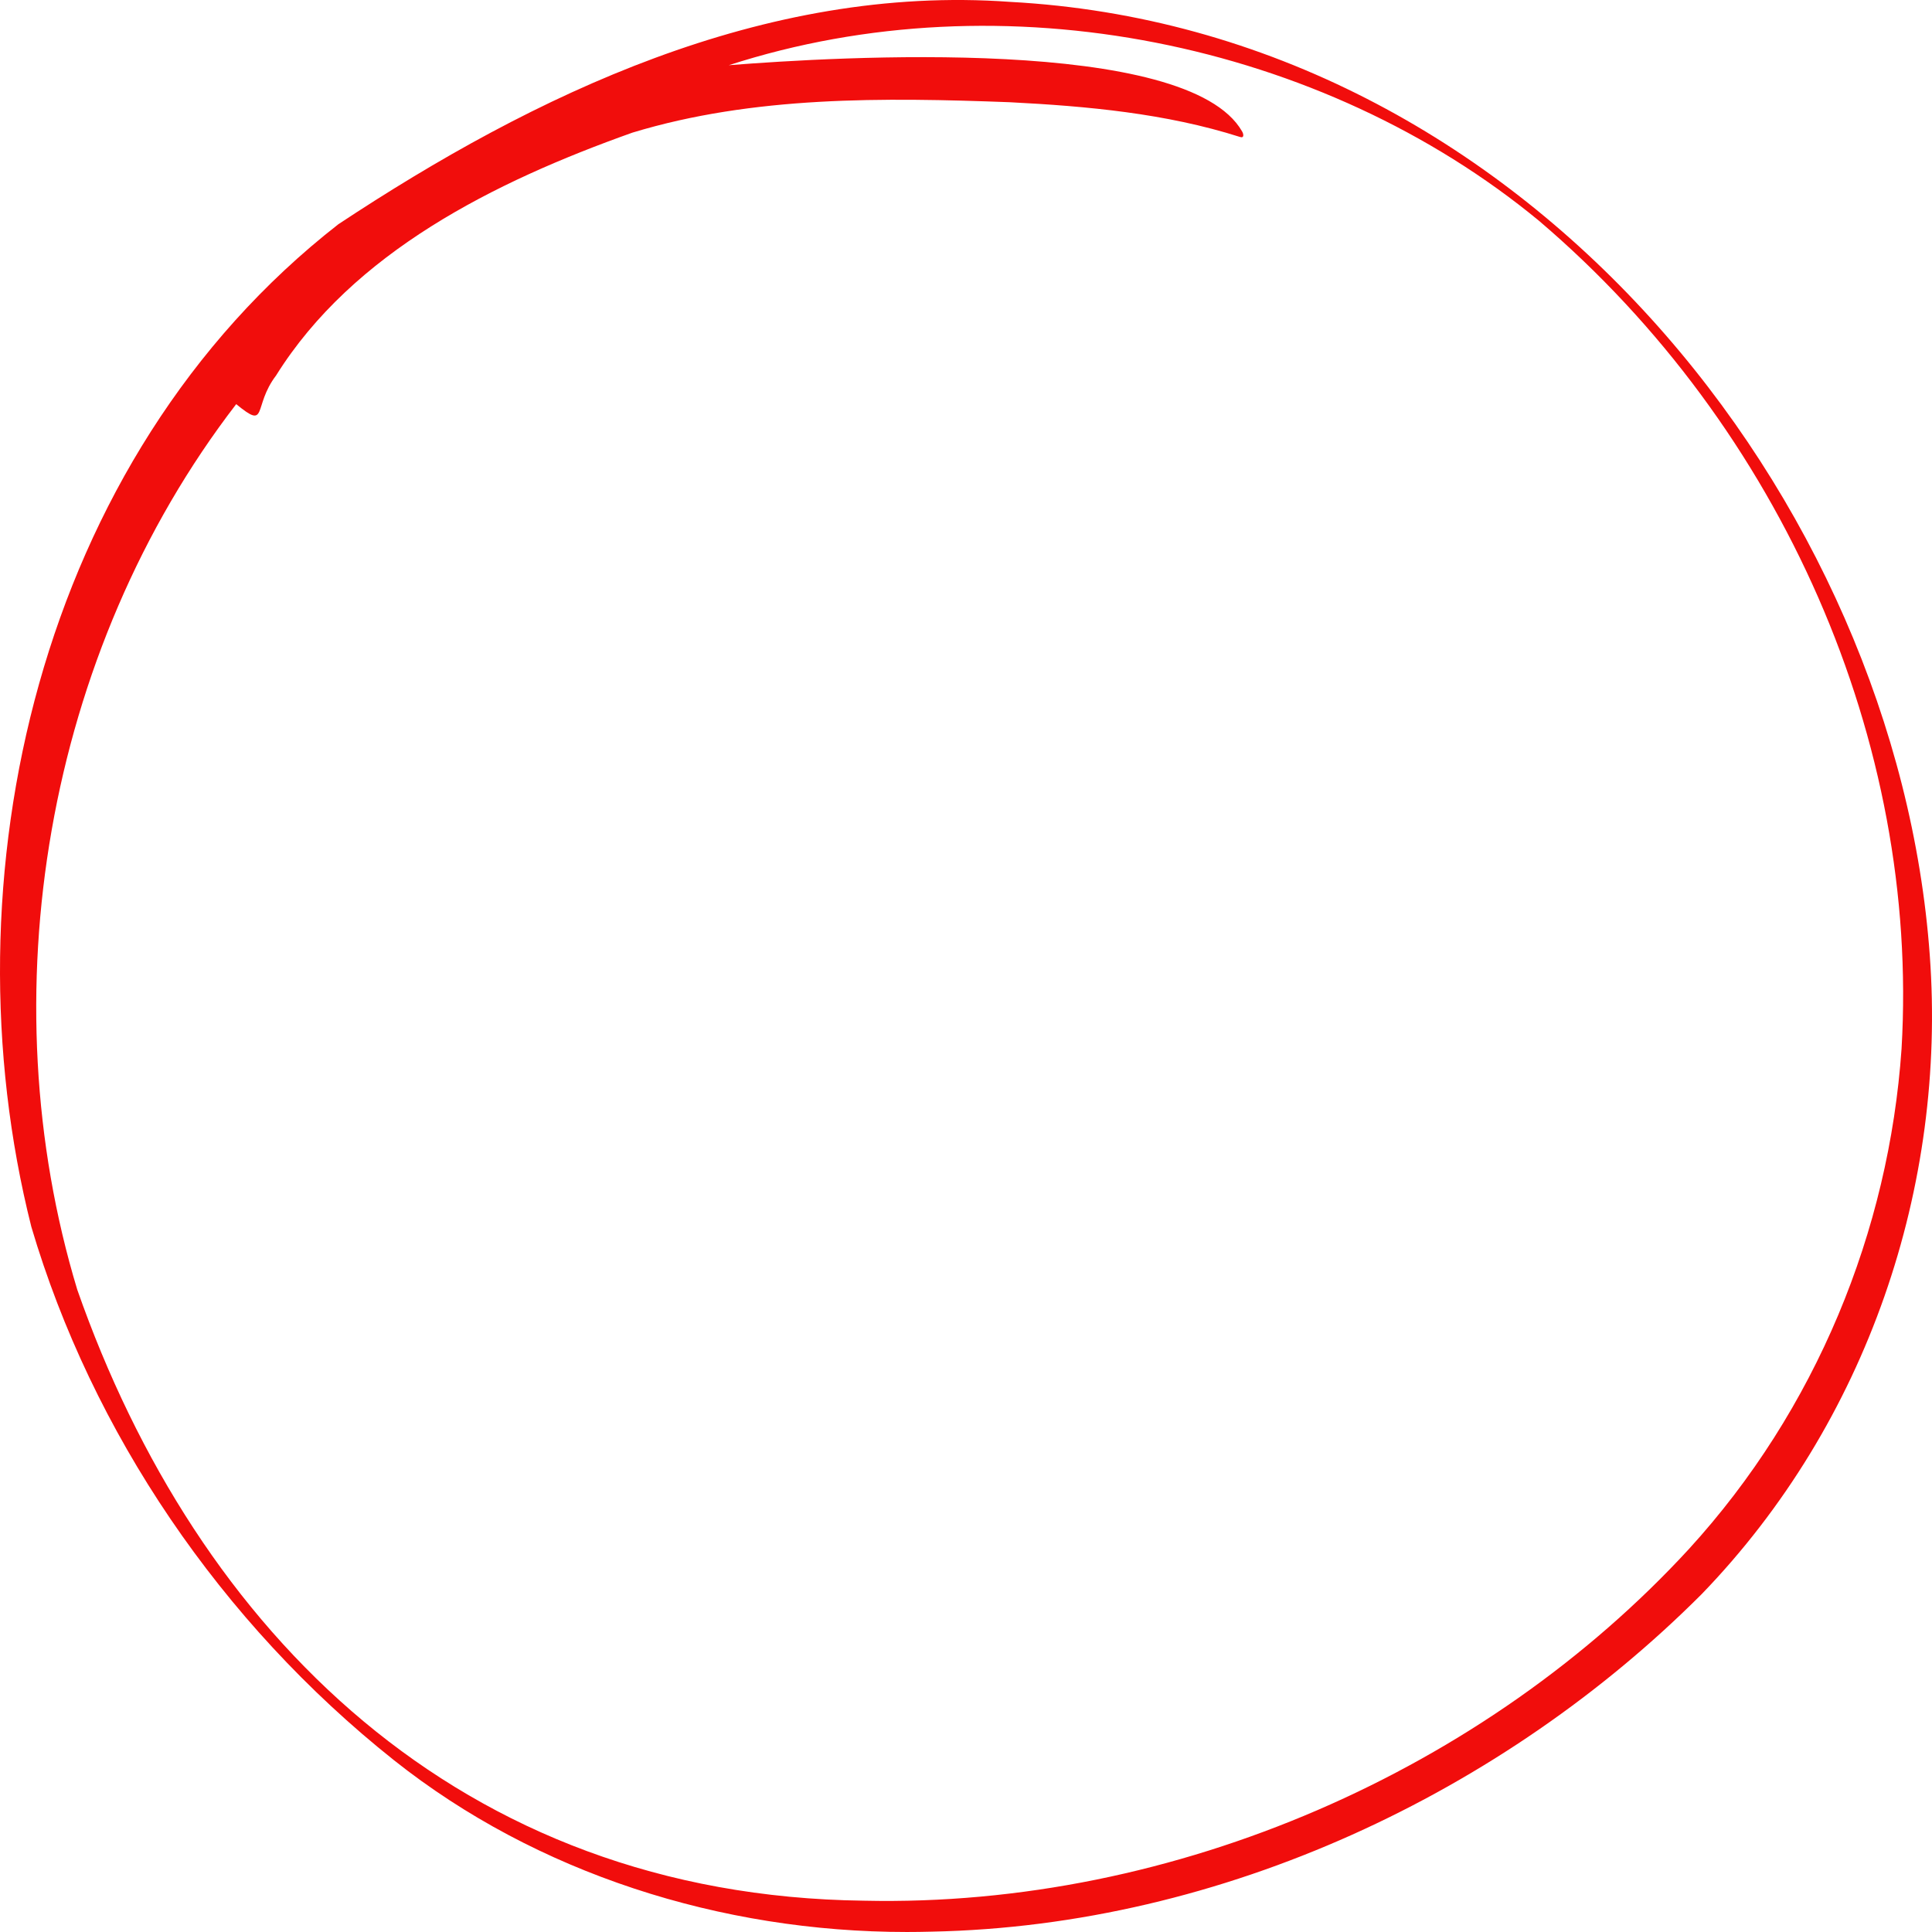 <?xml version="1.0" encoding="UTF-8" standalone="no"?>
<!-- Created with Inkscape (http://www.inkscape.org/) -->

<svg
   width="200mm"
   height="200mm"
   viewBox="0 0 200 200"
   version="1.1"
   id="svg209"
   preserveAspectRatio="none"
   xmlns="http://www.w3.org/2000/svg"
   xmlns:svg="http://www.w3.org/2000/svg">
  <defs
     id="defs206" />
  <g
     id="layer8"
     style="display:inline">
    <path
       d="m 196.848,108.566 c -1.301,18.862 -8.842,37.382 -22.024,51.801 -20.969,22.793 -53.066,37.118 -85.408,36.392 C 47.543,196.238 20.381,168.874 7.999,133.509 -1.196,103.136 4.645,67.569 24.452,41.836 c 3.339,2.747 1.673,0.264 4.128,-2.967 7.963,-12.741 22.555,-20.04 36.888,-25.139 12.551,-3.813 26.005,-3.637 39.053,-3.148 8.043,0.41 16.168,1.154 23.833,3.593 0.474,0.165 0.377,-0.32 0.233,-0.559 C 122.928,3.683 86.658,5.868 75.445,6.751 103.875,-2.457 136.903,4.357 159.329,22.867 c 25.154,21.424 39.388,53.957 37.519,85.699 z M 104.561,0.194 C 79.054,-1.644 55.258,9.827 35.022,23.217 3.846,47.536 -5.803,91.127 3.245,127.002 c 6.278,21.238 19.571,40.937 37.551,55.224 14.738,11.703 33.822,17.775 53.078,17.773 0.849,0 1.7,-0.012 2.552,-0.035 30.205,-0.6 59.319,-14.498 79.744,-34.953 17.198,-17.806 25.333,-42.296 23.602,-66.09 C 196.373,51.708 157.822,3.057 104.561,0.194"
       style="fill:#f10d0c;fill-opacity:1;fill-rule:nonzero;stroke:none;stroke-width:0.024"
       id="path12863" />
  </g>
</svg>
